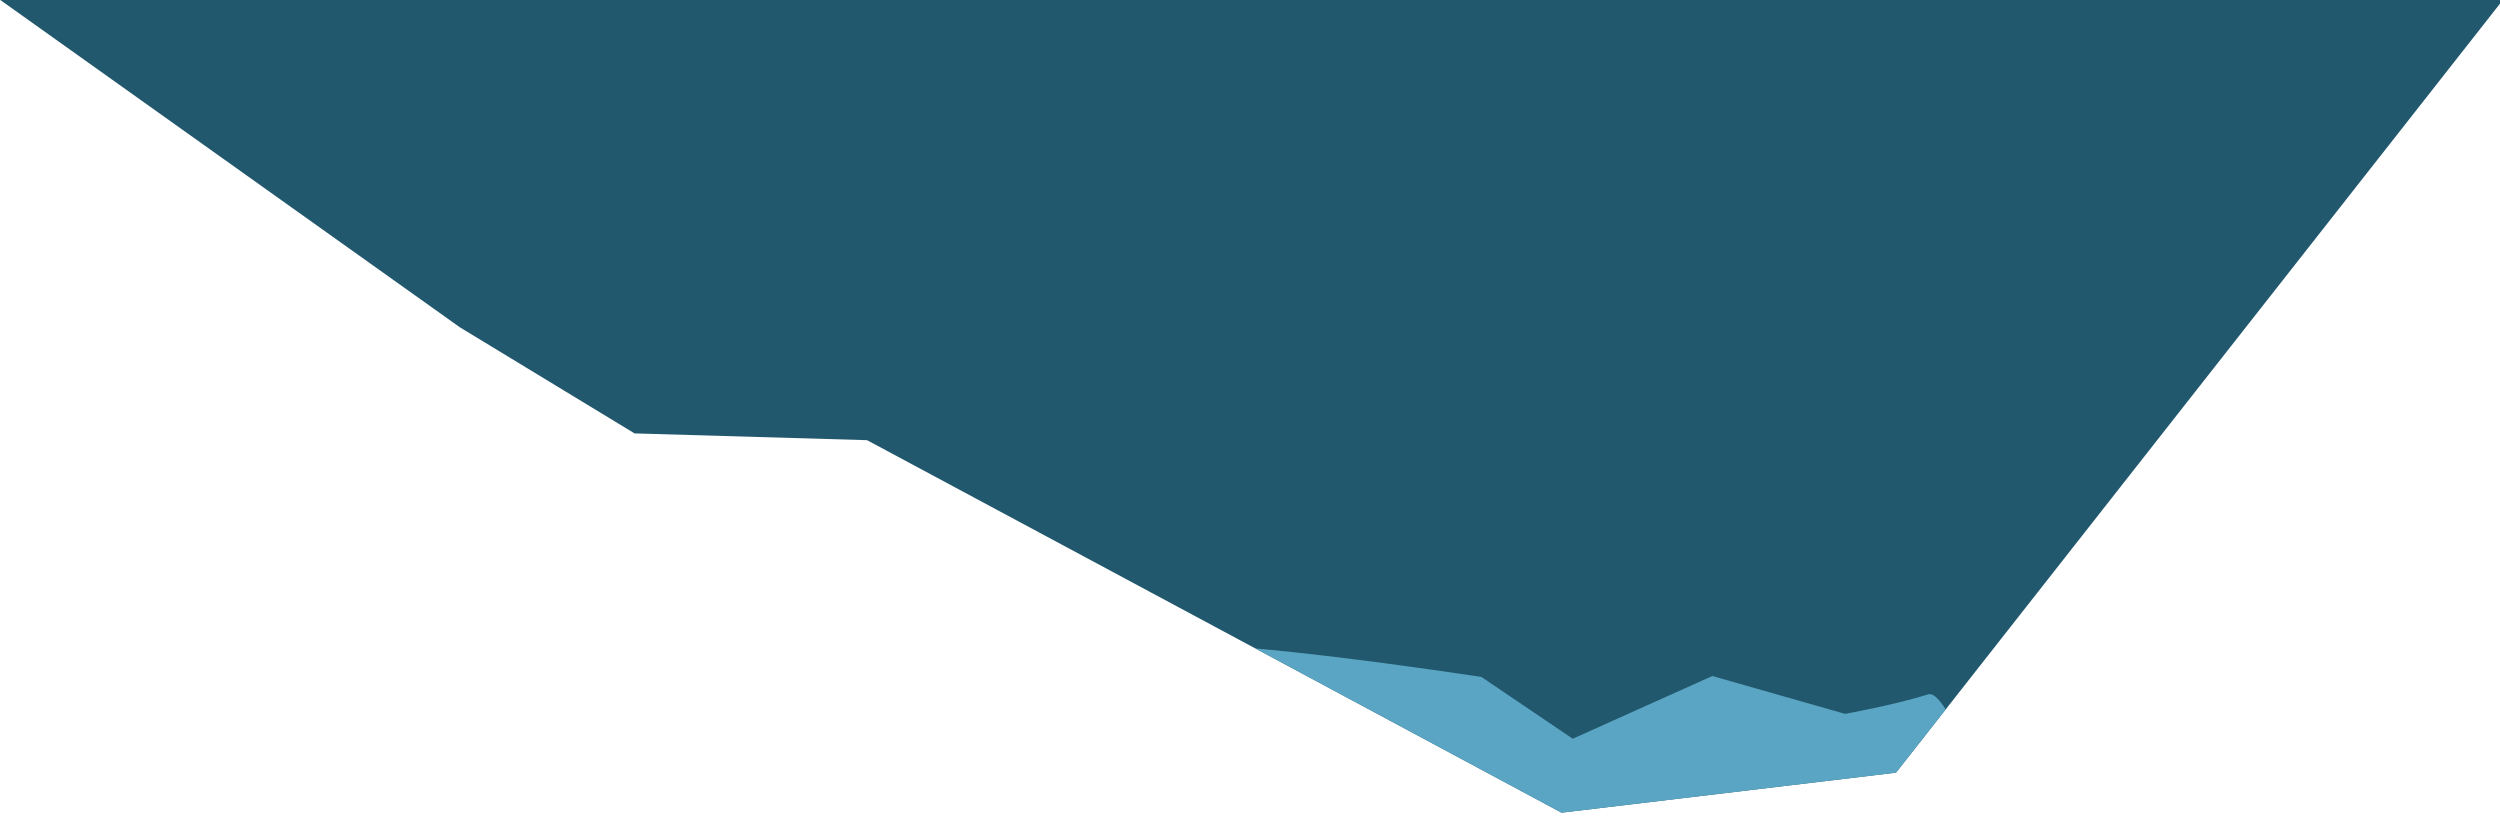 <?xml version="1.0" encoding="UTF-8" standalone="no"?>
<!-- Created with Keyshape -->
<svg xmlns="http://www.w3.org/2000/svg" width="760" height="250" viewBox="0 0 760 250" clip-rule="evenodd" fill-rule="evenodd" stroke-linejoin="round" stroke-miterlimit="2" style="white-space: preserve-spaces;">
    <defs>
        <clipPath id="_clip1">
            <path id="r2b1" d="M468.131,113L504.434,85.138L517.999,76.26L536.061,75.693L590.014,44.506L616,47.856L663.478,113L468.131,113Z" transform="translate(565.804,78.753) translate(-565.804,-78.753)"/>
        </clipPath>
    </defs>
    <g transform="translate(379.97,157.713) rotate(-180) scale(-3.913,3.631) translate(-565.804,-69.111)">
        <path id="r2b" d="M468.131,113L504.434,85.138L517.999,76.26L536.061,75.693L590.014,44.506L616,47.856L663.478,113L468.131,113Z" fill="rgb(34,88,109)" transform="translate(565.804,78.753) translate(-565.804,-78.753)"/>
        <g clip-path="url(#_clip1)" transform="translate(592.897,41.922) translate(-592.897,-41.922)">
            <path d="M557.457,58.264C560.197,59.803,583.795,55.866,583.795,55.866L590.886,50.696L601.727,55.948L612.043,52.778C612.043,52.778,615.955,53.543,618.502,54.412C621.048,55.281,628.83,26.208,628.83,26.208C622.729,18.927,550.324,54.259,557.457,58.264Z" fill="rgb(90,165,195)" transform="translate(592.897,41.922) translate(-592.897,-41.922)"/>
        </g>
    </g>
</svg>
